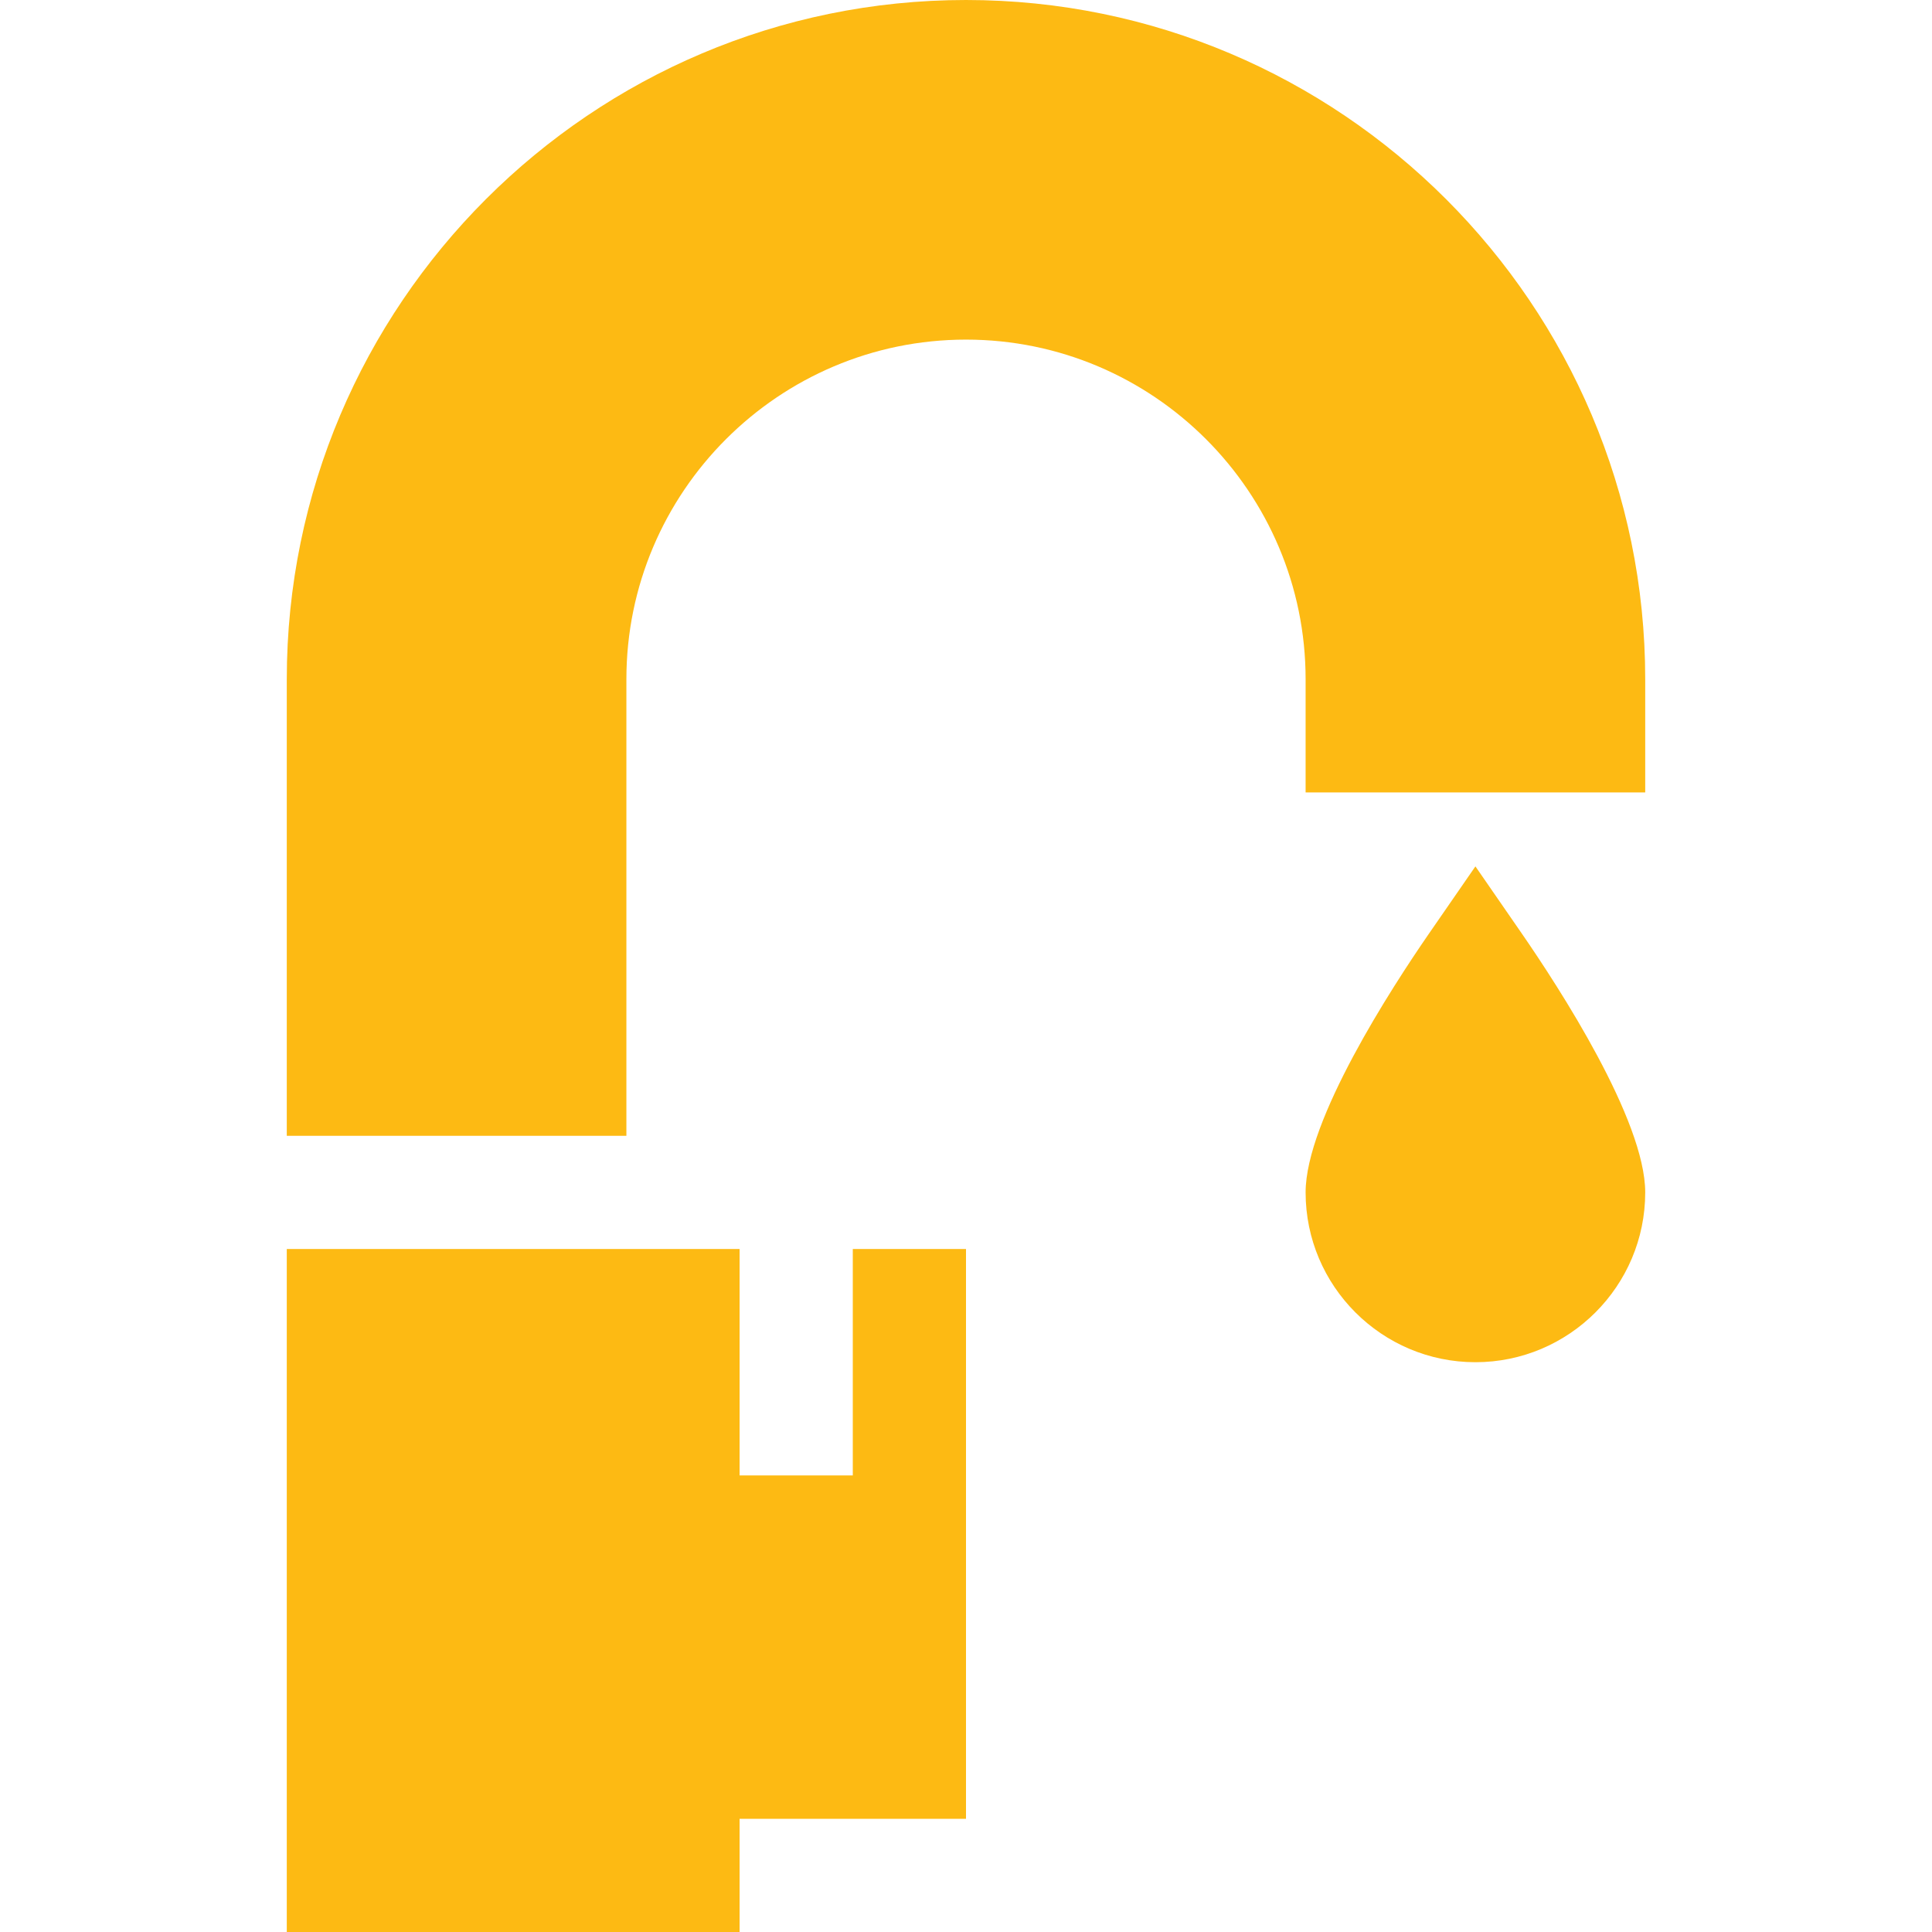 <svg xmlns="http://www.w3.org/2000/svg" version="1.1" xmlns:xlink="http://www.w3.org/1999/xlink" width="512" height="512" x="0" y="0" viewBox="0 0 512 512" style="enable-background:new 0 0 512 512" xml:space="preserve" class=""><g><path d="M76 331v181h120v-30h60V331h-30v60h-30v-60zM436 316c0-19.175-22.837-54.302-32.651-68.525L391 229.604l-12.349 17.871C368.837 261.698 346 296.825 346 316c0 24.814 20.186 45 45 45s45-20.186 45-45zM436 180C436 80.742 355.258 0 256 0S76 80.742 76 180v121h90V180c0-49.629 40.371-90 90-90s90 40.371 90 90v30h90z" fill="#fdba13" opacity="1" data-original="#000000" class=""></path></g></svg>